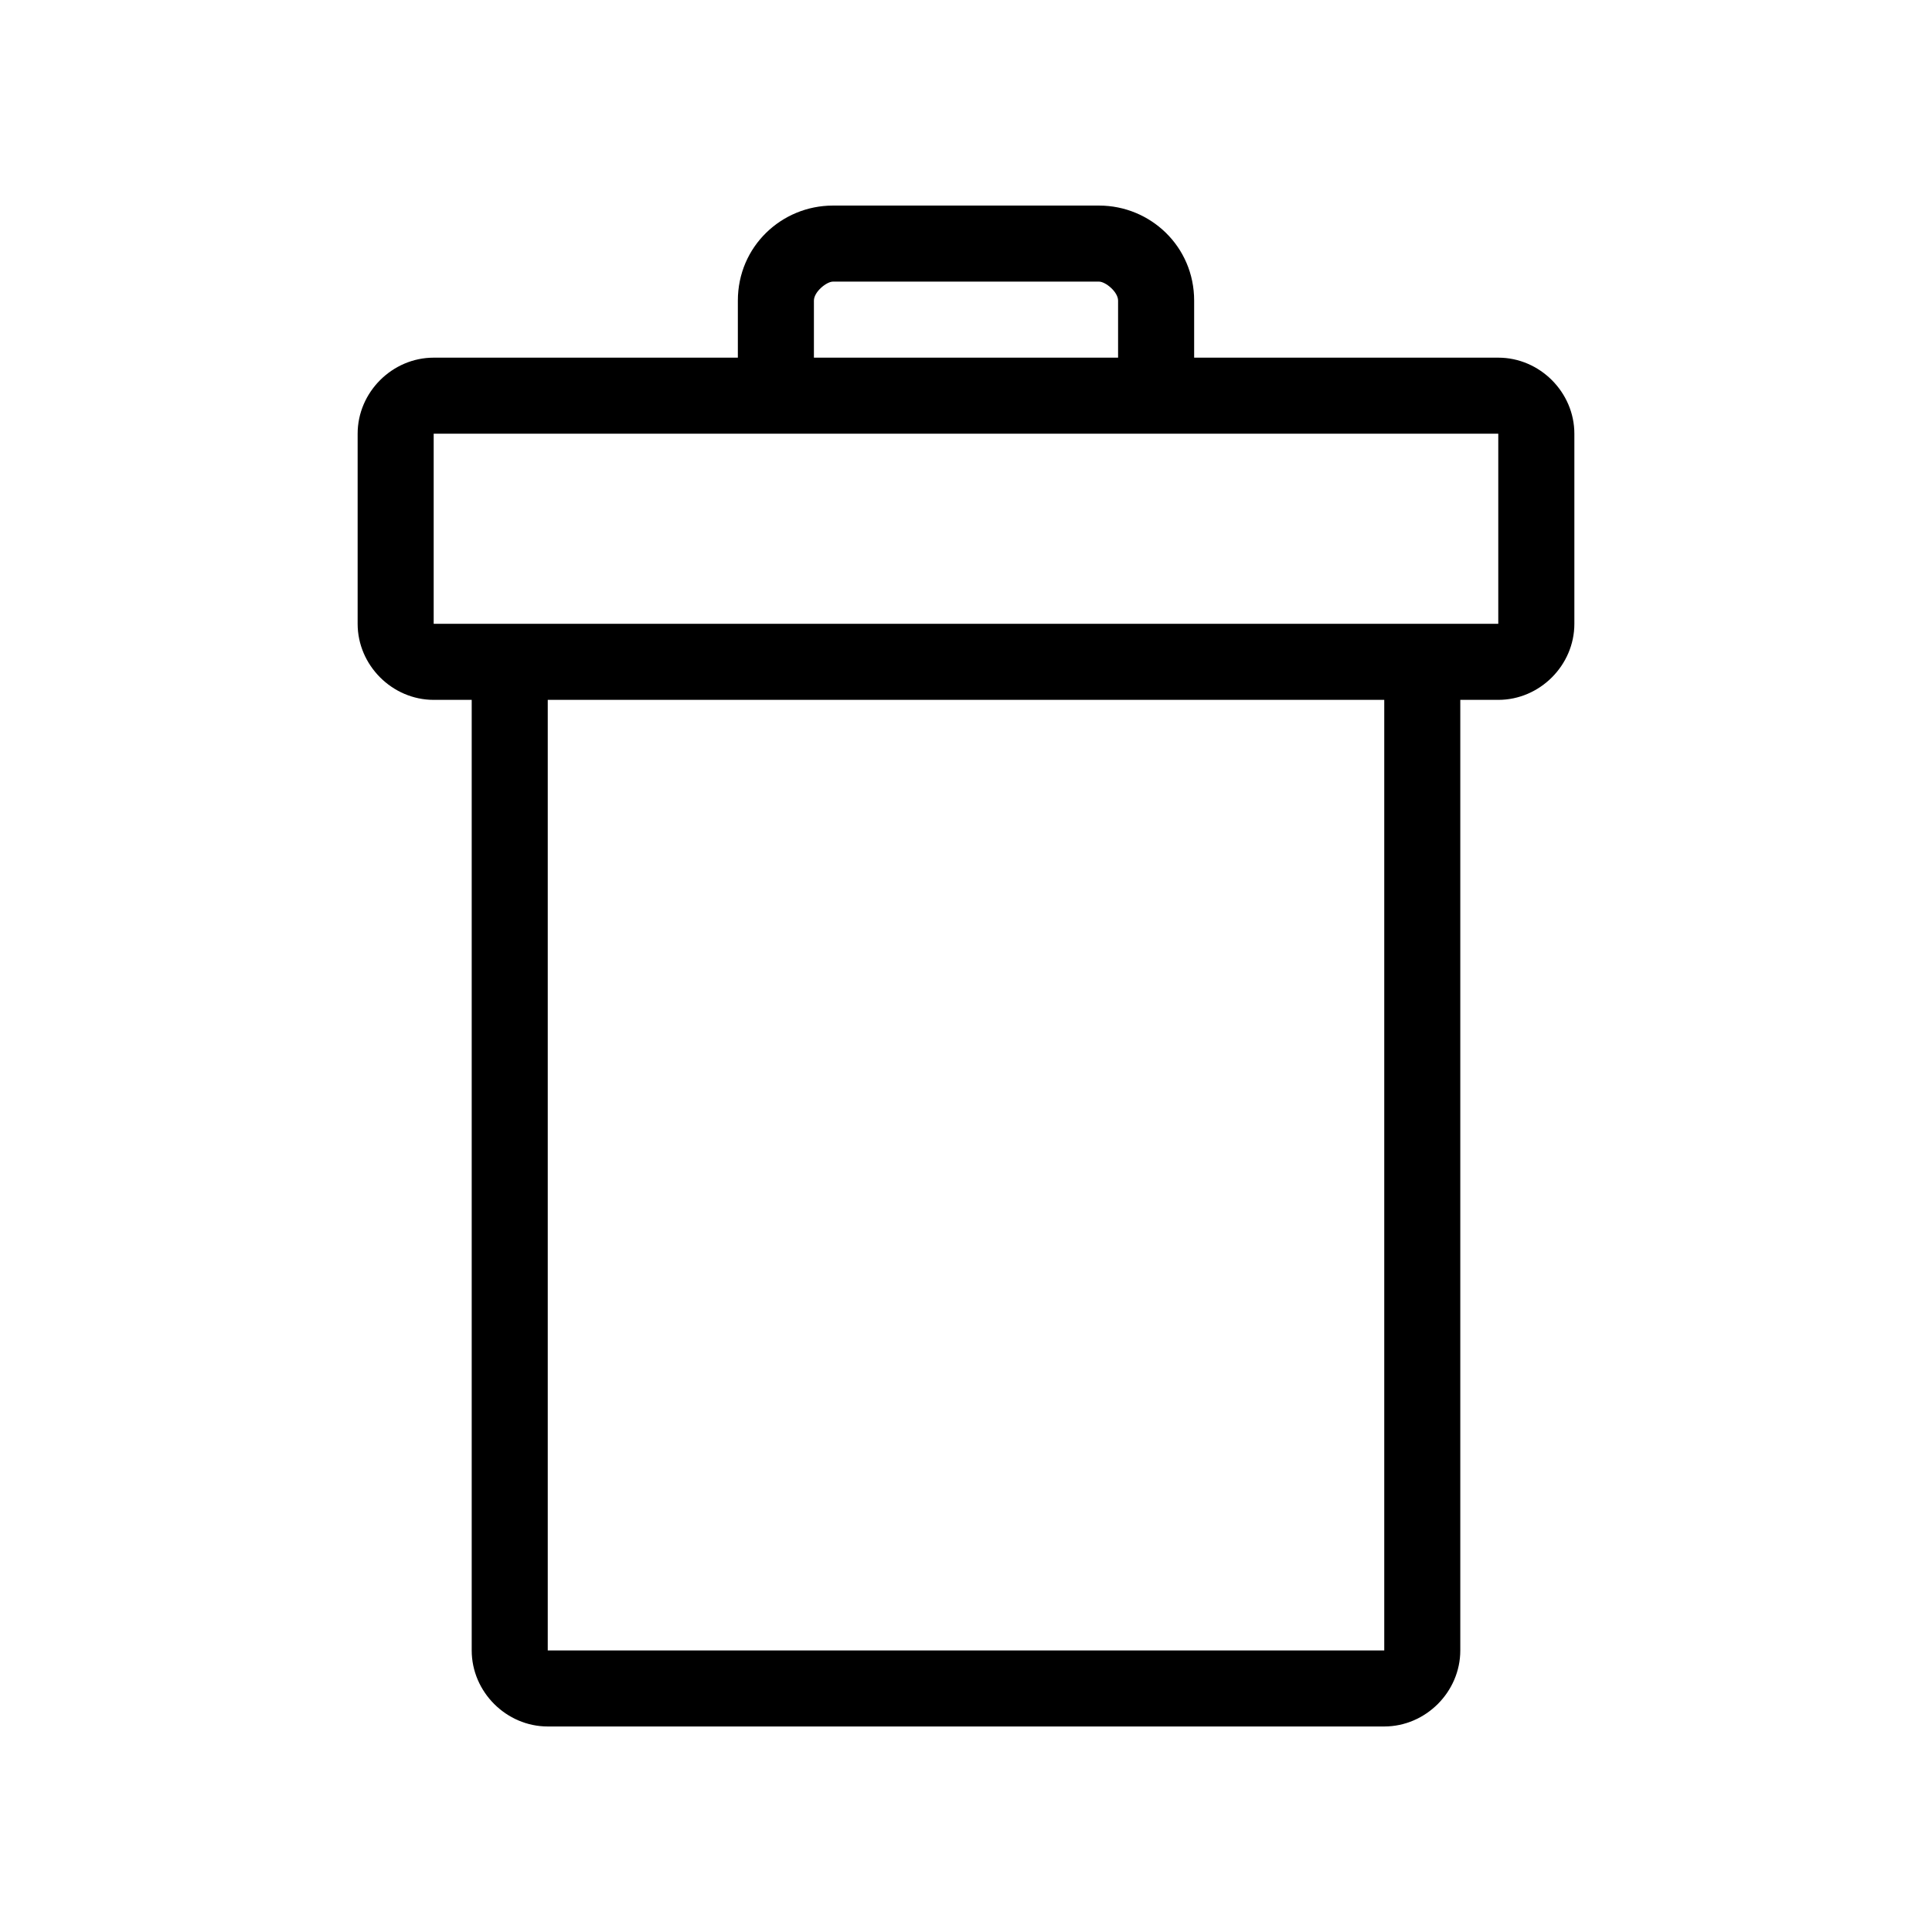 <?xml version="1.0" encoding="UTF-8"?>
<!-- The Best Svg Icon site in the world: iconSvg.co, Visit us! https://iconsvg.co -->
<svg fill="#000000" width="800px" height="800px" version="1.1" viewBox="144 144 512 512" xmlns="http://www.w3.org/2000/svg">
 <path d="m364.73 198.48c-13.562 0-25.191 10.801-25.191 25.191v15.113h-80.609c-10.988 0-20.152 9.164-20.152 20.152v50.383c0 10.988 9.164 20.152 20.152 20.152h10.078v251.91c0 10.988 9.164 20.152 20.152 20.152h221.68c10.988 0 20.152-9.164 20.152-20.152v-251.91h10.078c10.988 0 20.152-9.164 20.152-20.152v-50.383c0-10.988-9.164-20.152-20.152-20.152h-80.609v-15.113c0-14.391-11.629-25.191-25.191-25.191zm0 20.152h70.535c1.664 0 5.039 2.684 5.039 5.039v15.113h-80.609v-15.113c0-2.356 3.375-5.039 5.039-5.039zm-105.8 40.305h282.13v50.383h-282.13zm30.23 70.535h221.68v251.91h-221.68z"/>
</svg>